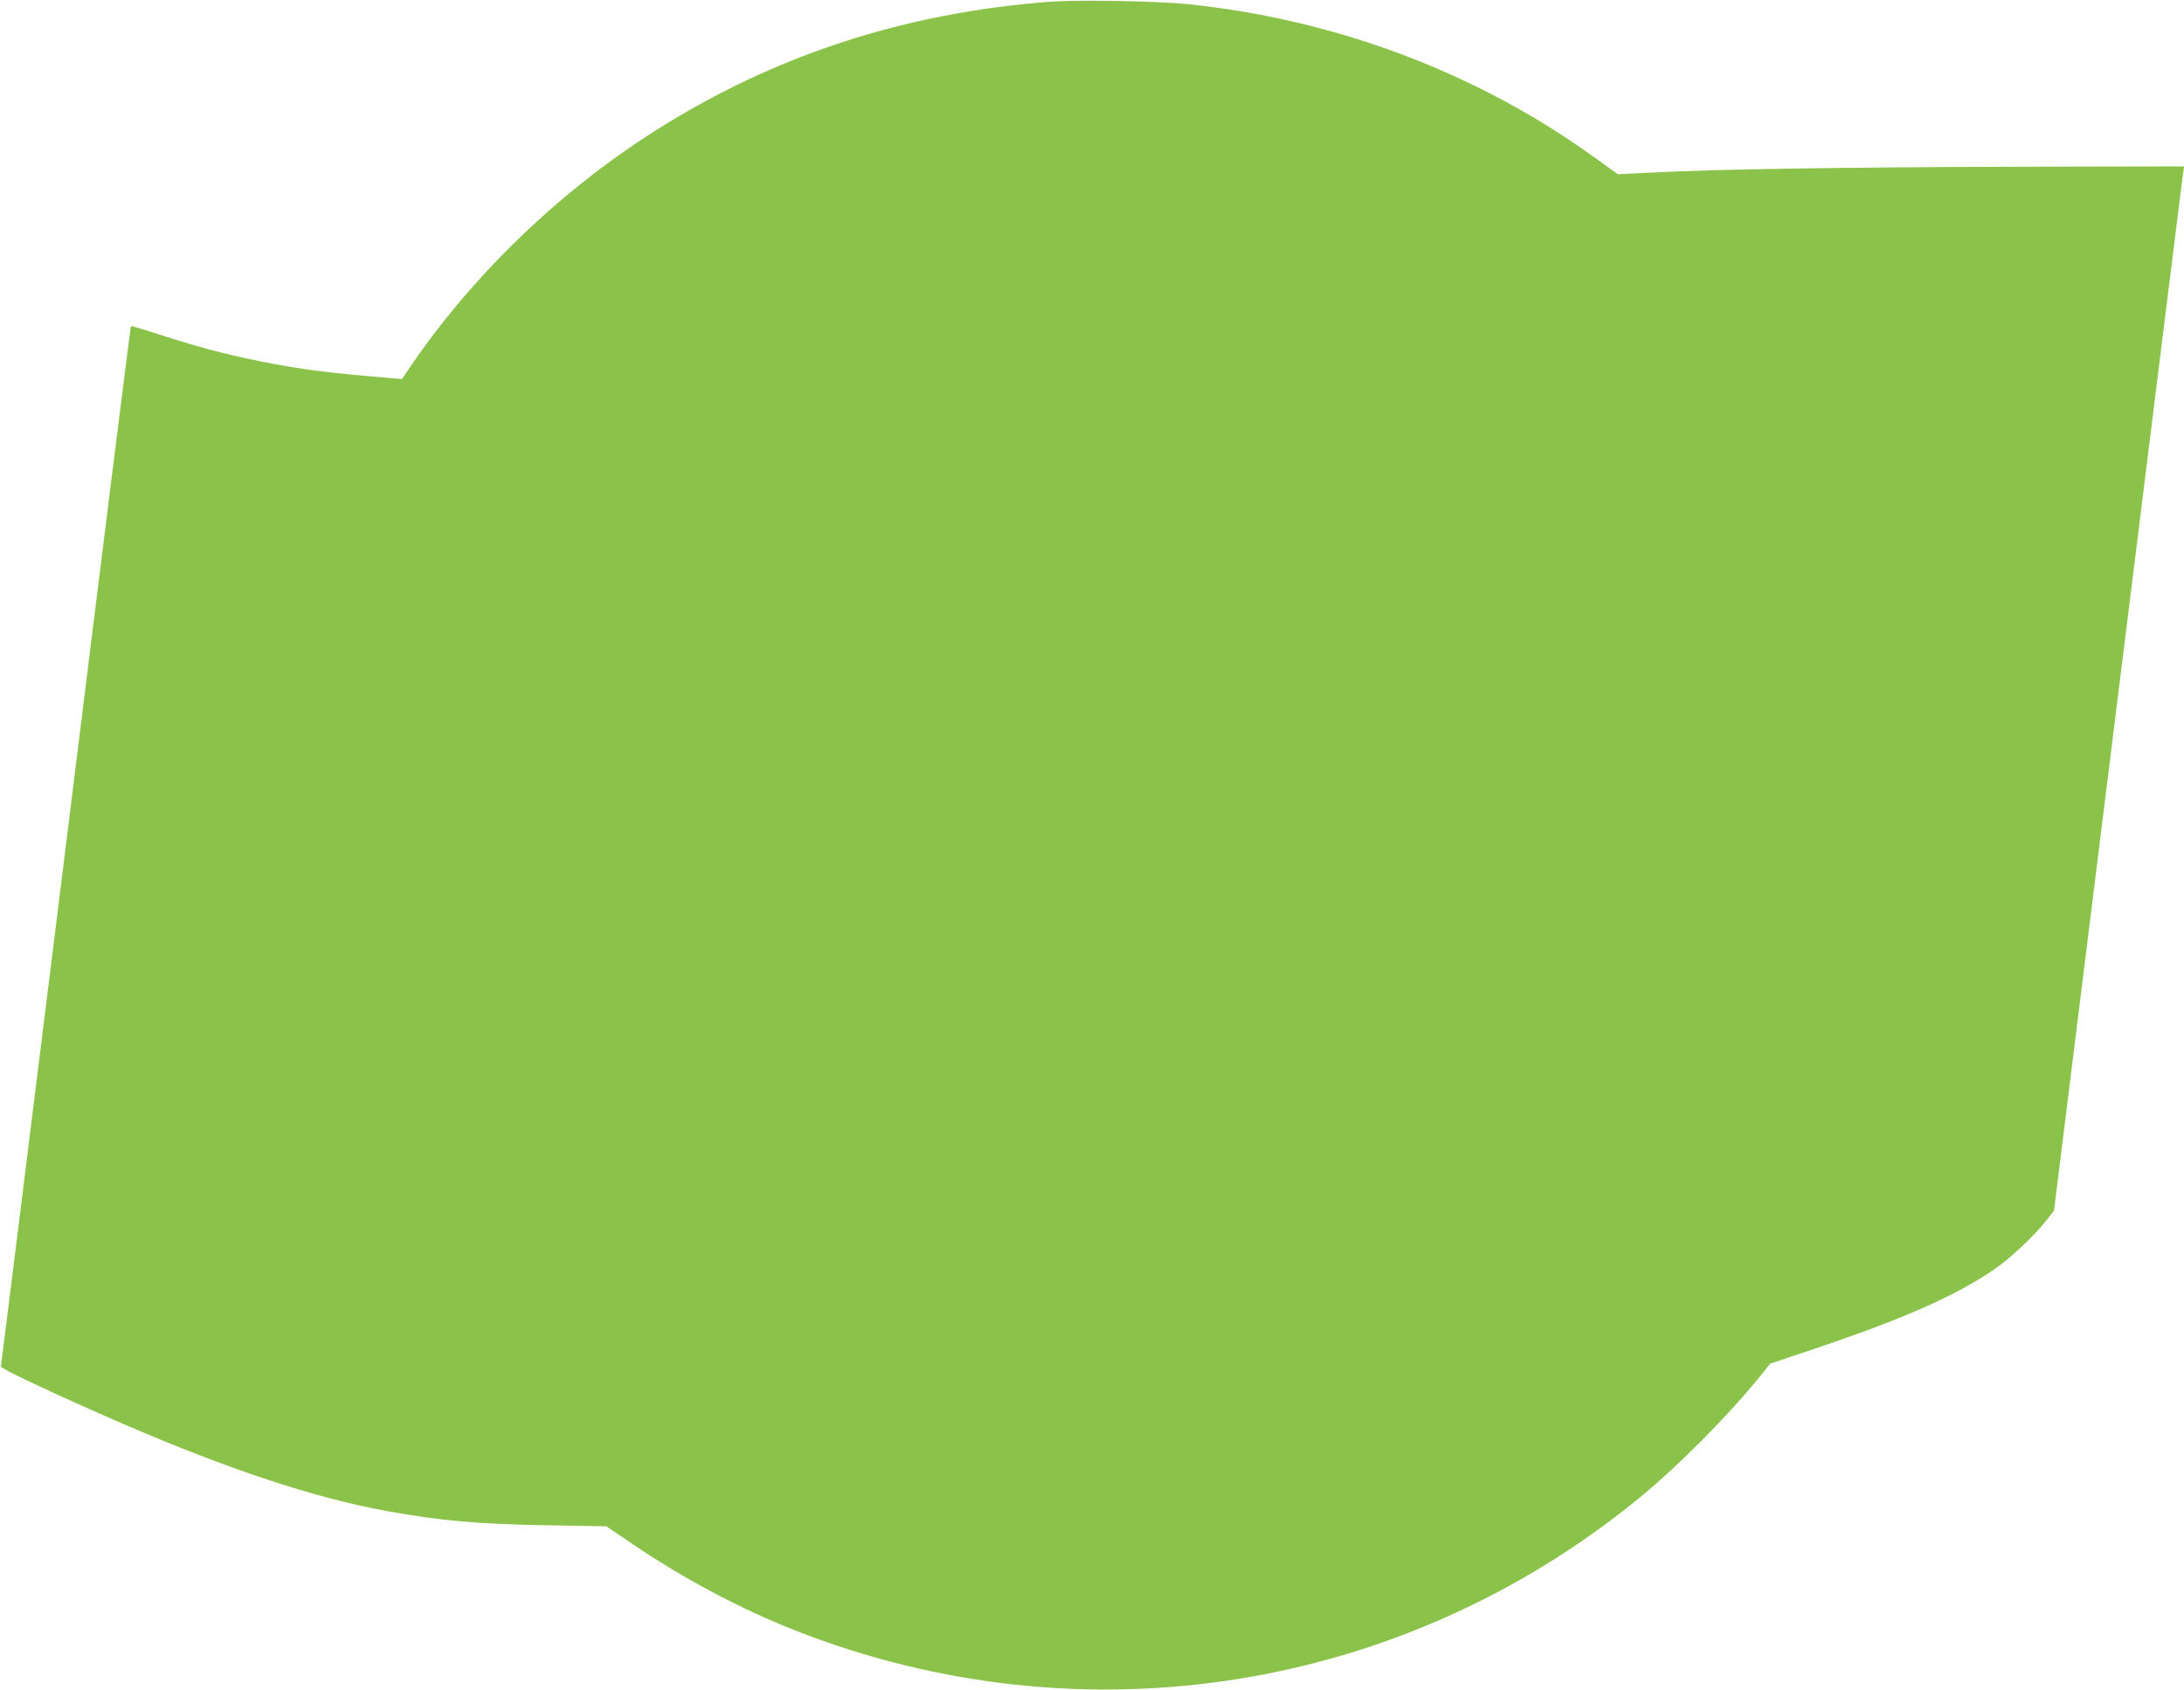 <?xml version="1.0" standalone="no"?>
<!DOCTYPE svg PUBLIC "-//W3C//DTD SVG 20010904//EN"
 "http://www.w3.org/TR/2001/REC-SVG-20010904/DTD/svg10.dtd">
<svg version="1.0" xmlns="http://www.w3.org/2000/svg"
 width="1280pt" height="990pt" viewBox="0 0 1280 990"
 preserveAspectRatio="xMidYMid meet">
<g transform="translate(0,990) scale(0.1,-0.1)"
fill="#8bc34a" stroke="none">
<path d="M6155 9890 c-855 -65 -1618 -314 -2315 -756 -559 -354 -1067 -843
-1435 -1382 l-49 -73 -66 6 c-361 29 -526 50 -775 100 -202 41 -373 87 -587
157 -87 28 -159 50 -161 47 -2 -2 -174 -1372 -381 -3044 -208 -1672 -379
-3045 -381 -3052 -4 -11 335 -170 705 -331 625 -270 1133 -439 1560 -516 314
-57 529 -76 944 -83 l340 -6 150 -102 c301 -204 634 -381 956 -508 1678 -660
3558 -364 4952 780 226 185 524 486 709 716 l54 67 265 89 c514 173 823 309
1050 465 87 59 231 194 300 281 l48 61 376 3024 c207 1664 378 3041 381 3060
l6 35 -998 -2 c-995 -3 -1737 -14 -2119 -34 l-202 -10 -125 90 c-241 174 -476
314 -742 442 -514 247 -1080 406 -1655 465 -186 18 -638 26 -805 14z"/>
</g>
</svg>
